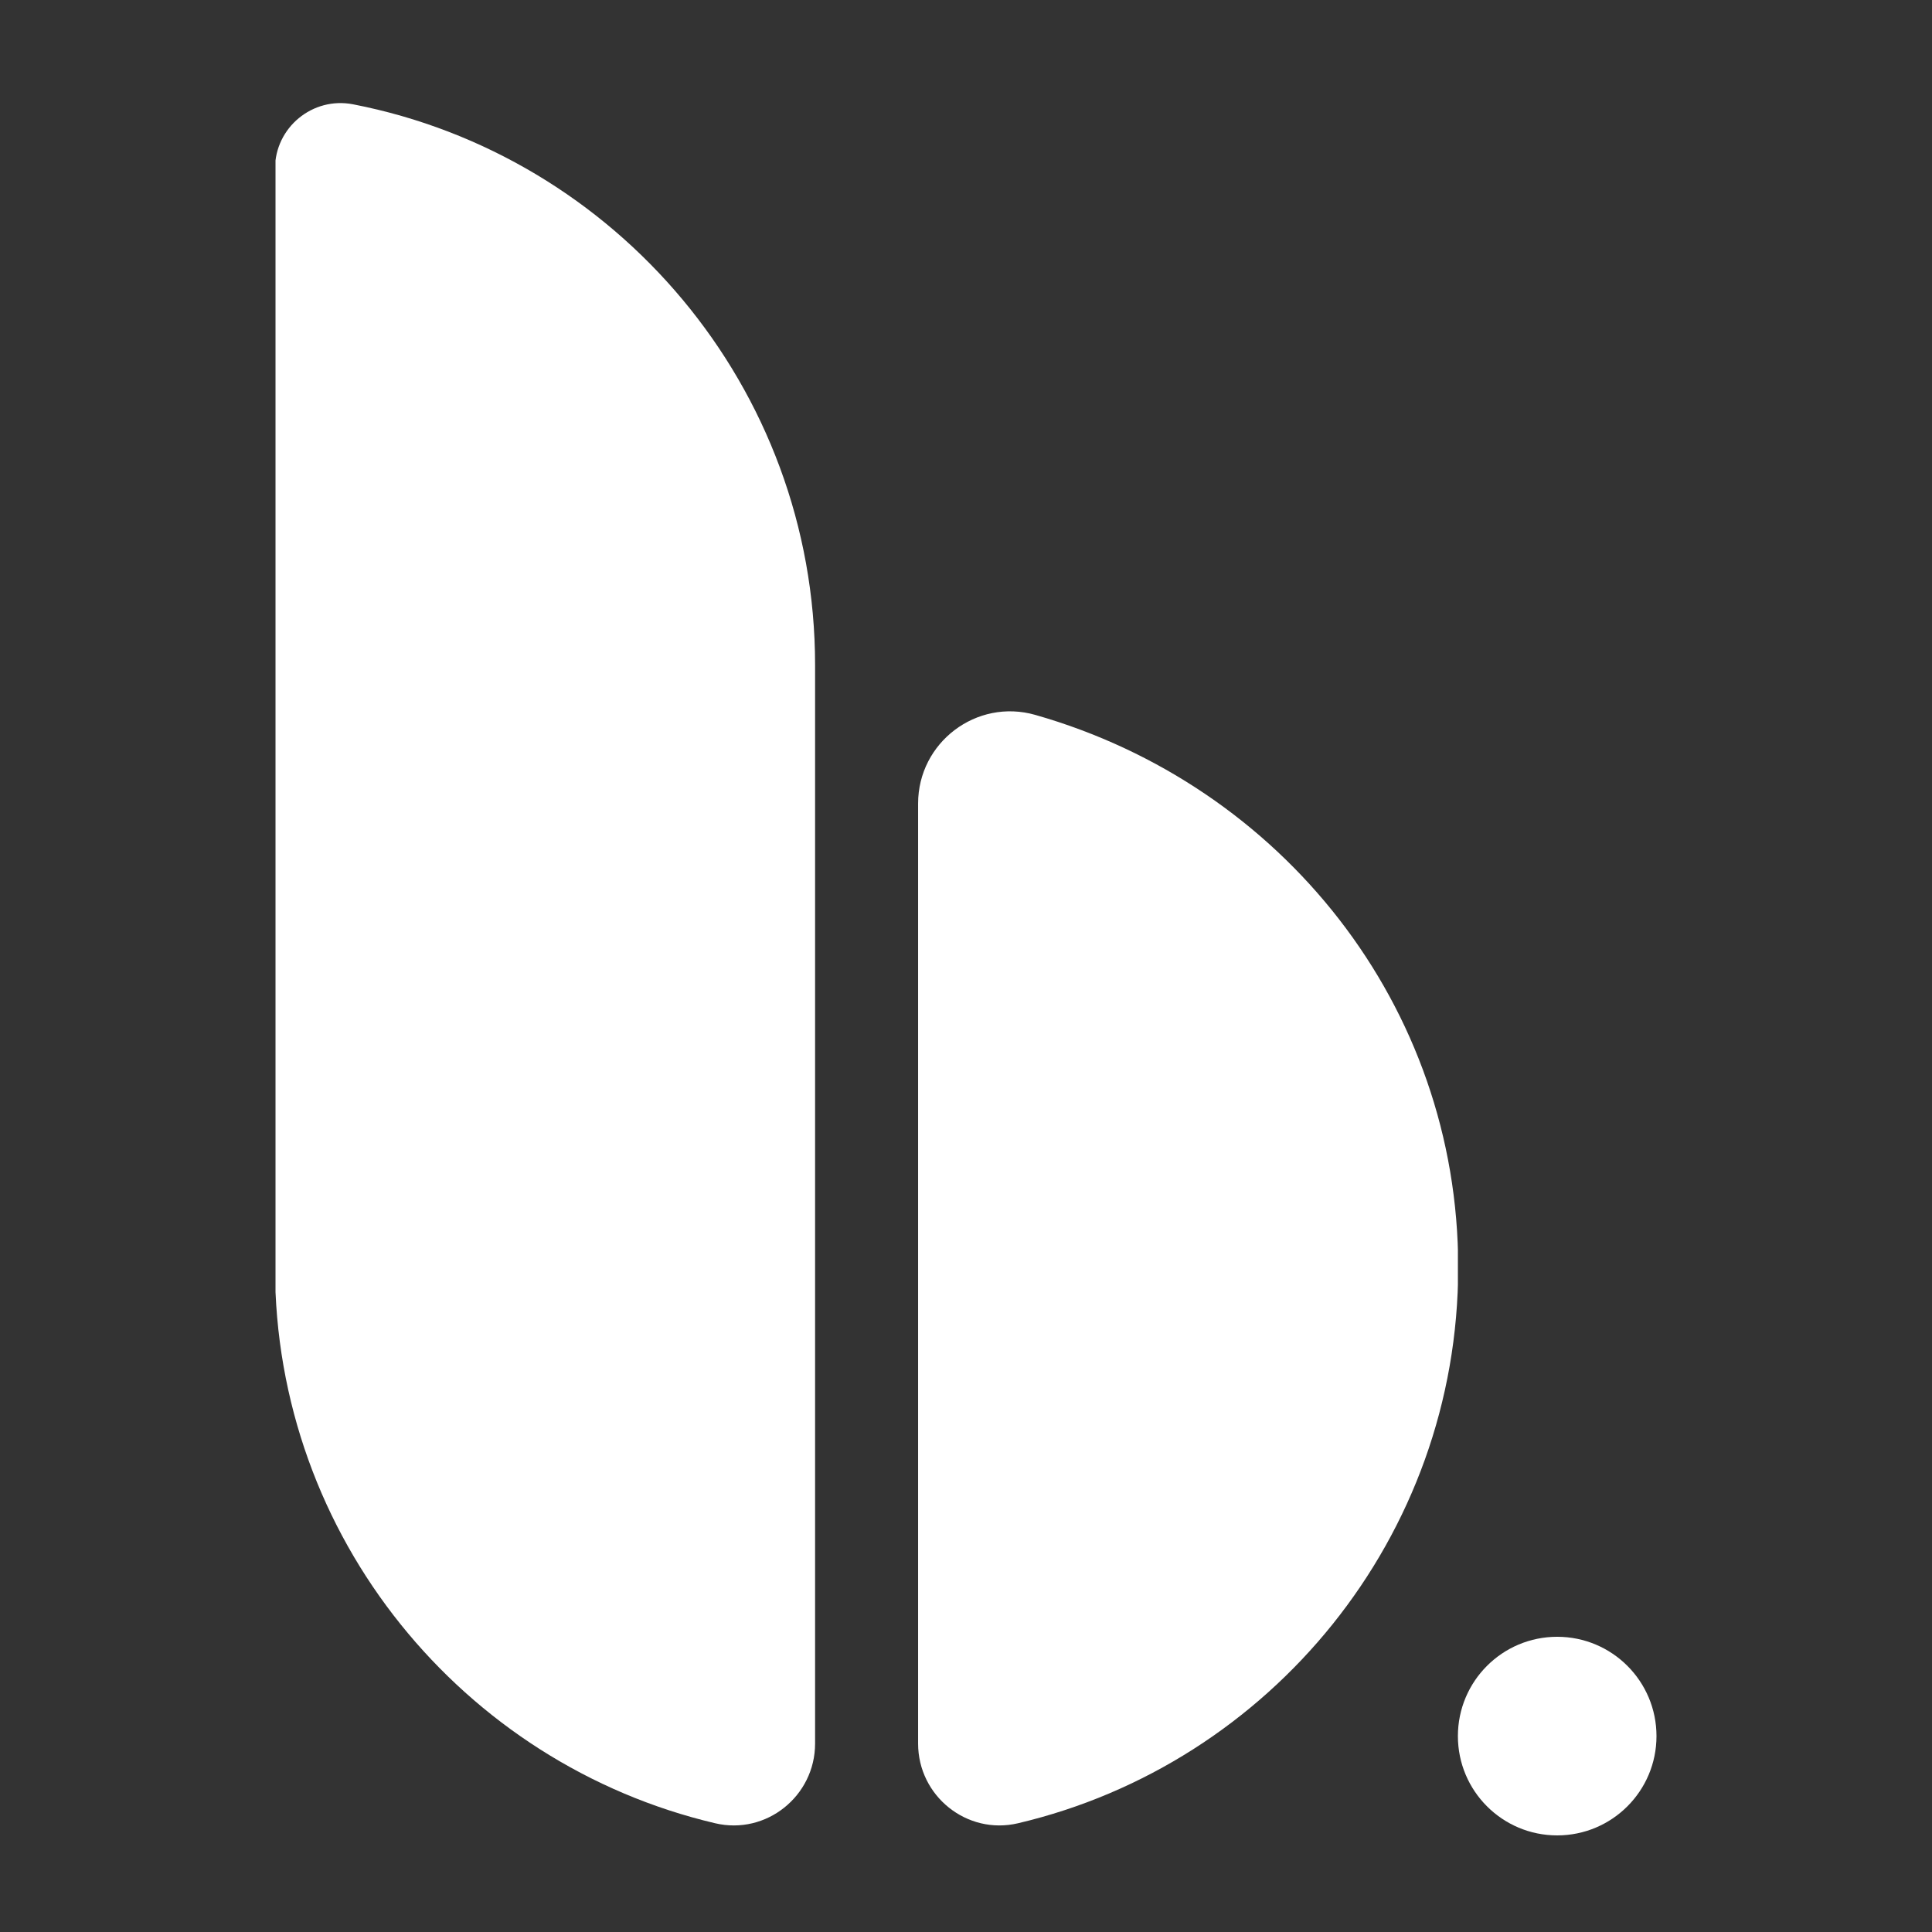 <svg xmlns="http://www.w3.org/2000/svg" xmlns:xlink="http://www.w3.org/1999/xlink" width="500" zoomAndPan="magnify" viewBox="0 0 375 375" height="500" preserveAspectRatio="xMidYMid meet" version="1.0"><rect x="0" y="0" width="375" height="375" fill="#333333" stroke="none"/><defs><clipPath id="7f95129a63"><path d="M 53.477 20 L 282.977 20 L 282.977 355 L 53.477 355 Z M 53.477 20 " clip-rule="nonzero"/></clipPath><clipPath id="a7bf1b2f7a"><path d="M 282.977 317.699 L 321.523 317.699 L 321.523 356.25 L 282.977 356.25 Z M 282.977 317.699 " clip-rule="nonzero"/></clipPath><clipPath id="fb05009a13"><path d="M 302.25 317.699 C 291.605 317.699 282.977 326.328 282.977 336.977 C 282.977 347.621 291.605 356.25 302.25 356.25 C 312.895 356.25 321.523 347.621 321.523 336.977 C 321.523 326.328 312.895 317.699 302.25 317.699 Z M 302.25 317.699 " clip-rule="nonzero"/></clipPath></defs><g clip-path="url(#7f95129a63)"><path fill="#ffffff" d="M 200.938 138.758 C 189.539 135.512 178.203 144.113 178.203 155.969 L 178.203 338.426 C 178.203 348.613 187.688 356.234 197.605 353.891 C 246.52 342.371 283.035 298.359 283.035 245.977 C 283.035 195.262 248.824 152.406 200.938 138.758 Z M 158.207 129.082 L 158.207 338.426 C 158.207 348.613 148.723 356.234 138.805 353.891 C 89.891 342.379 53.375 298.359 53.375 245.977 L 53.375 32.742 C 53.375 24.742 60.68 18.719 68.531 20.246 C 119.562 30.16 158.207 75.195 158.207 129.082 Z M 158.207 129.082 " fill-opacity="1" fill-rule="nonzero"/></g><g clip-path="url(#a7bf1b2f7a)"><g clip-path="url(#fb05009a13)"><path fill="#ffffff" d="M 282.977 317.699 L 321.523 317.699 L 321.523 356.25 L 282.977 356.25 Z M 282.977 317.699 " fill-opacity="1" fill-rule="nonzero"/></g></g></svg>